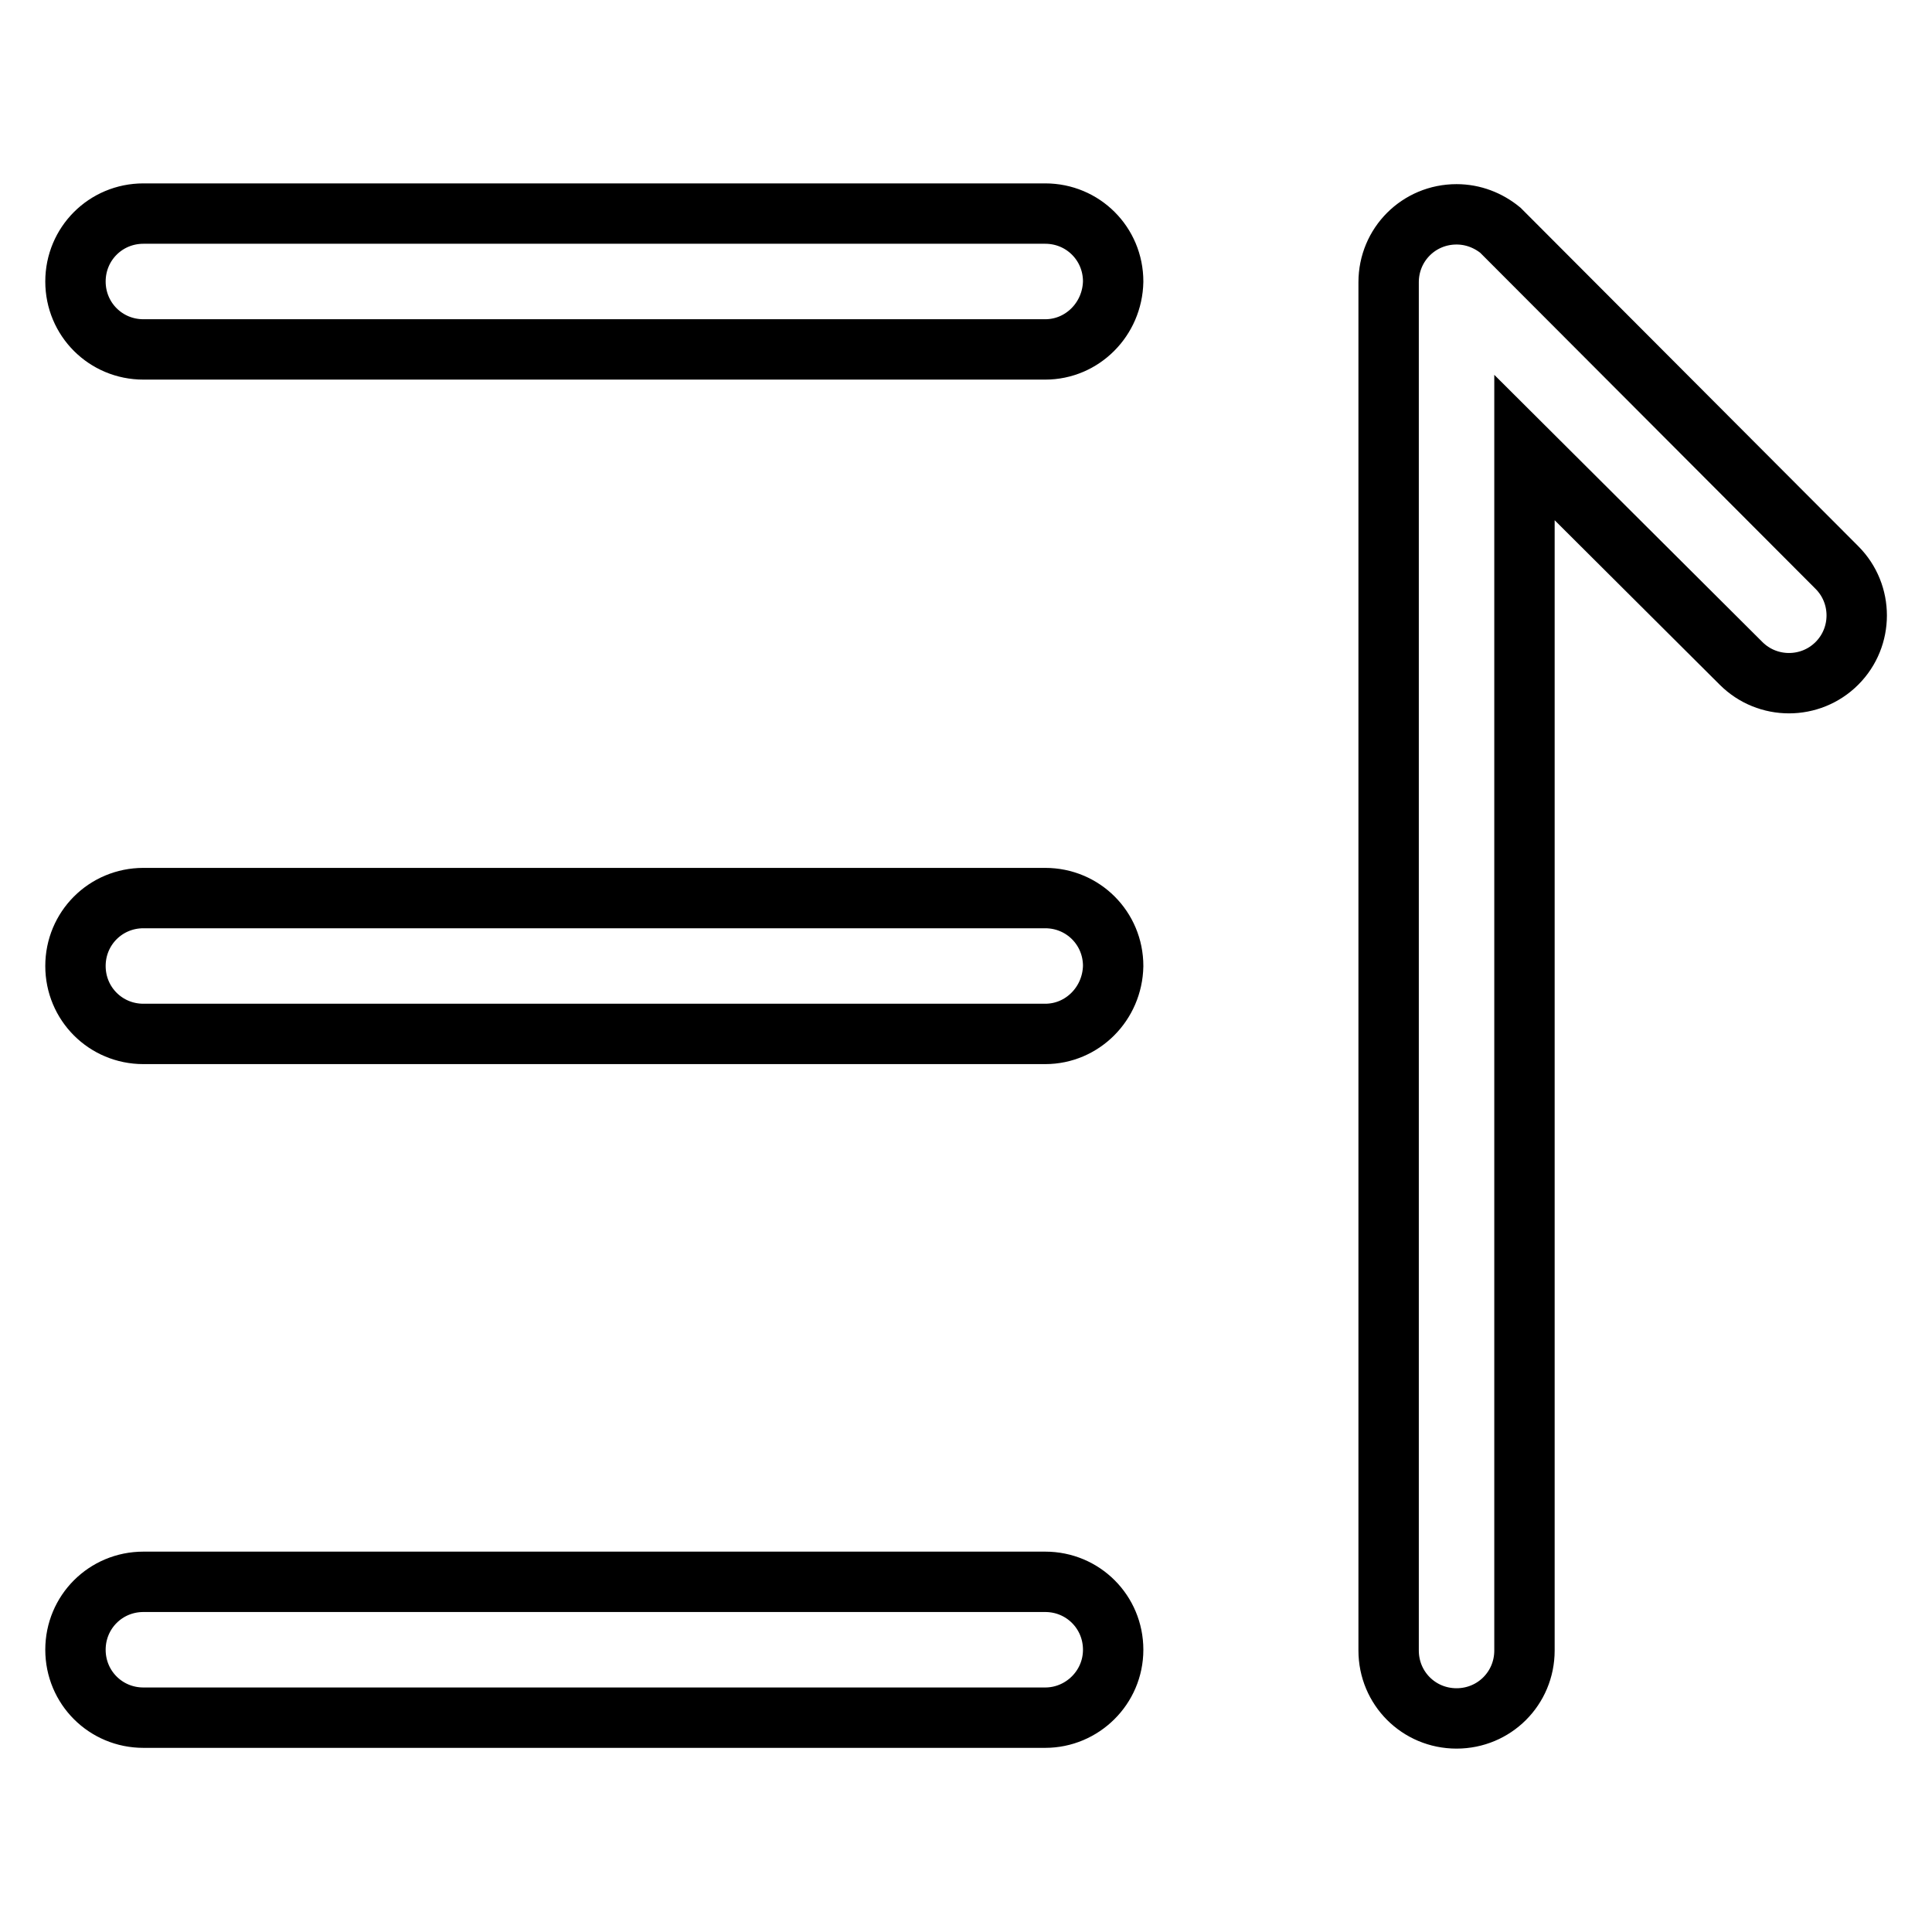 <?xml version="1.0" encoding="utf-8"?>
<!-- Svg Vector Icons : http://www.onlinewebfonts.com/icon -->
<!DOCTYPE svg PUBLIC "-//W3C//DTD SVG 1.1//EN" "http://www.w3.org/Graphics/SVG/1.1/DTD/svg11.dtd">
<svg version="1.1" xmlns="http://www.w3.org/2000/svg" xmlns:xlink="http://www.w3.org/1999/xlink" x="0px" y="0px" viewBox="0 0 256 256" enable-background="new 0 0 256 256" xml:space="preserve">
<g> <path stroke-width="8" fill-opacity="0" stroke="#000000"  d="M138.5,46.3H19c-5,0-9-4-9-9c0-5,4-9,9-9h119.5c5,0,9,4,9,9C147.4,42.3,143.4,46.3,138.5,46.3z M138.5,137 H19c-5,0-9-4-9-9c0-5,4-9,9-9h119.5c5,0,9,4,9,9C147.4,133,143.4,137,138.5,137z M138.5,227.6H19c-5,0-9-4-9-9s4-9,9-9h119.5 c5,0,9,4,9,9S143.4,227.6,138.5,227.6z M243.4,87.9c-3.5,3.5-9.2,3.5-12.7,0L202,59.3v159.4c0,5-4,9-9,9c-5,0-9-4-9-9V37.4 c0-5,4-9,9-9c2.2,0,4.2,0.8,5.8,2.1c0.2,0.2,44.6,44.7,44.6,44.7C246.9,78.7,246.9,84.4,243.4,87.9z"/></g>
</svg>